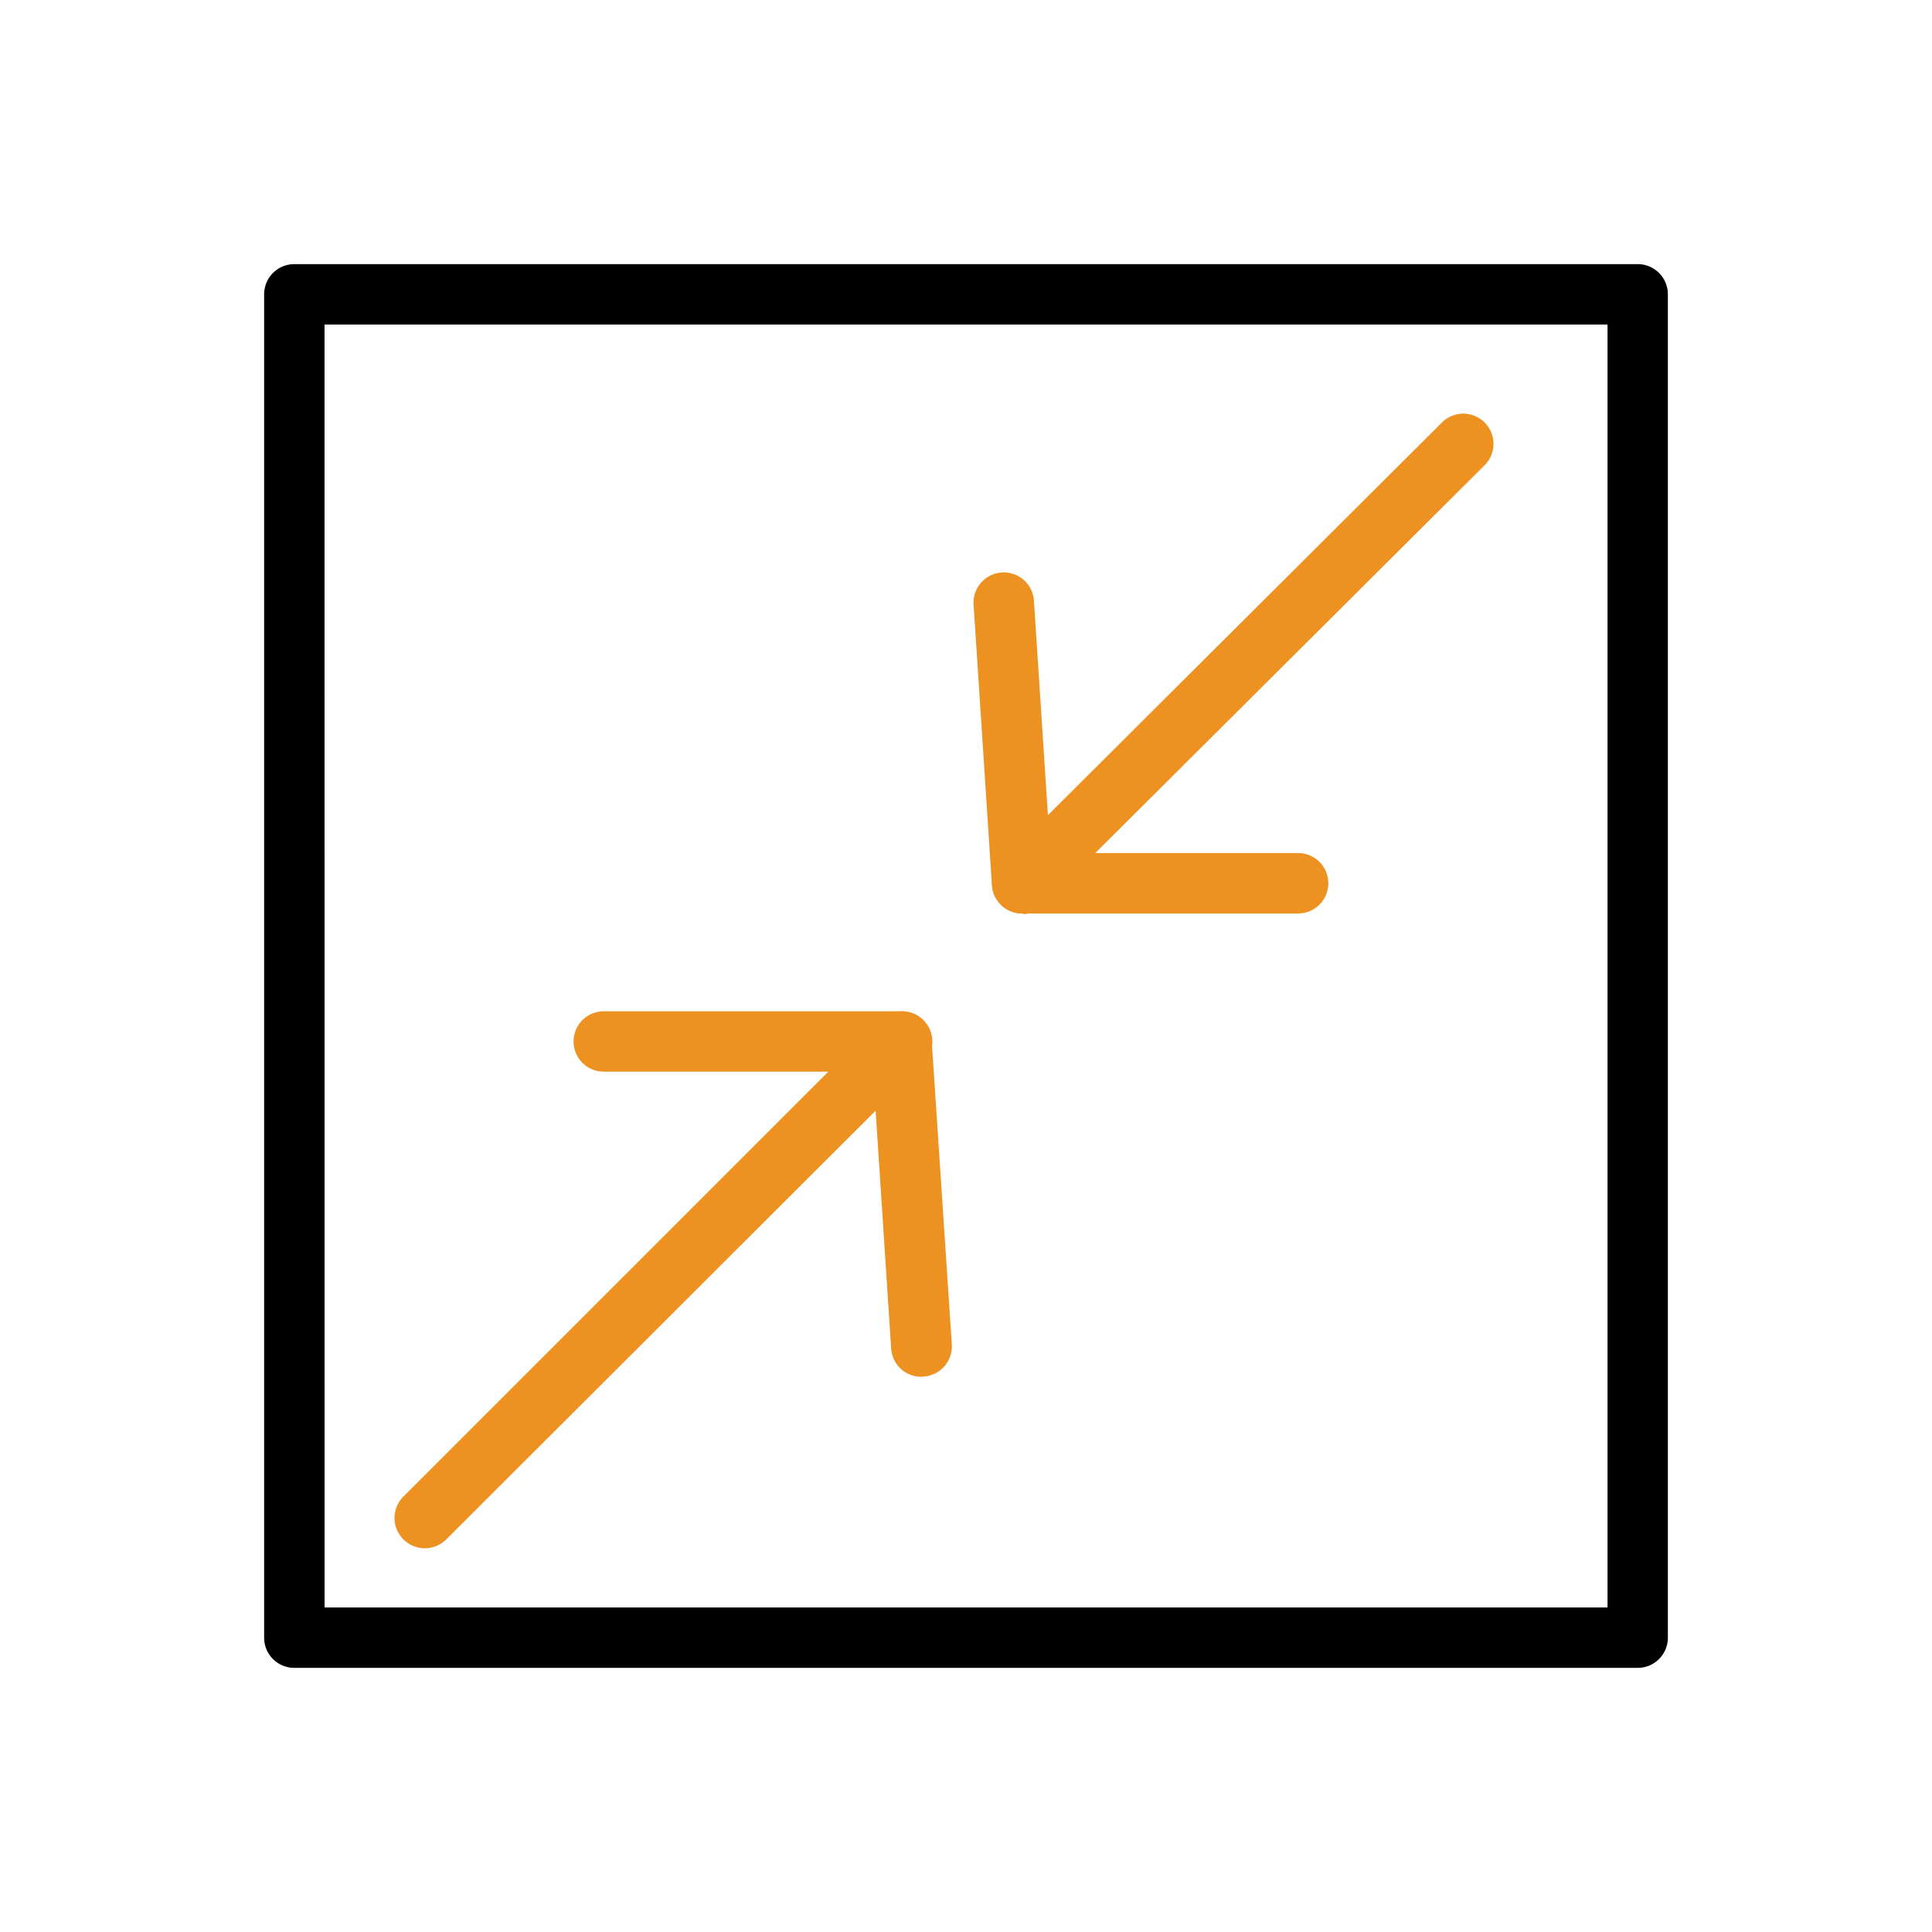 <svg width="38" height="38" viewBox="0 0 38 38" fill="none" xmlns="http://www.w3.org/2000/svg"><path d="M32.21 32.805H5.79a.594.594 0 0 1-.595-.594V5.789a.594.594 0 0 1 .594-.594h26.422a.594.594 0 0 1 .594.594v26.422a.594.594 0 0 1-.594.594M6.384 31.617h25.234V6.383H6.383z" fill="#000"/><path d="M8.354 30.453a.6.6 0 0 1-.422-.178.594.594 0 0 1 0-.837l8.36-8.36h-4.417a.593.593 0 1 1 0-1.187h5.866a.594.594 0 0 1 .422 1.015L8.776 30.28a.6.6 0 0 1-.422.172" fill="#ED9121"/><path d="M18.122 27.08a.594.594 0 0 1-.594-.557l-.392-5.997a.595.595 0 0 1 1.188-.077l.397 5.997a.594.594 0 0 1-.558.629zm7.41-9.113h-5.427a.593.593 0 0 1-.416-1.015l8.67-8.64a.594.594 0 1 1 .836.844l-7.653 7.623h3.99a.594.594 0 1 1 0 1.188" fill="#ED9121"/><path d="M20.104 17.967a.594.594 0 0 1-.594-.552l-.362-5.54a.595.595 0 0 1 1.187-.077l.362 5.551a.594.594 0 0 1-.552.63z" fill="#ED9121"/></svg>